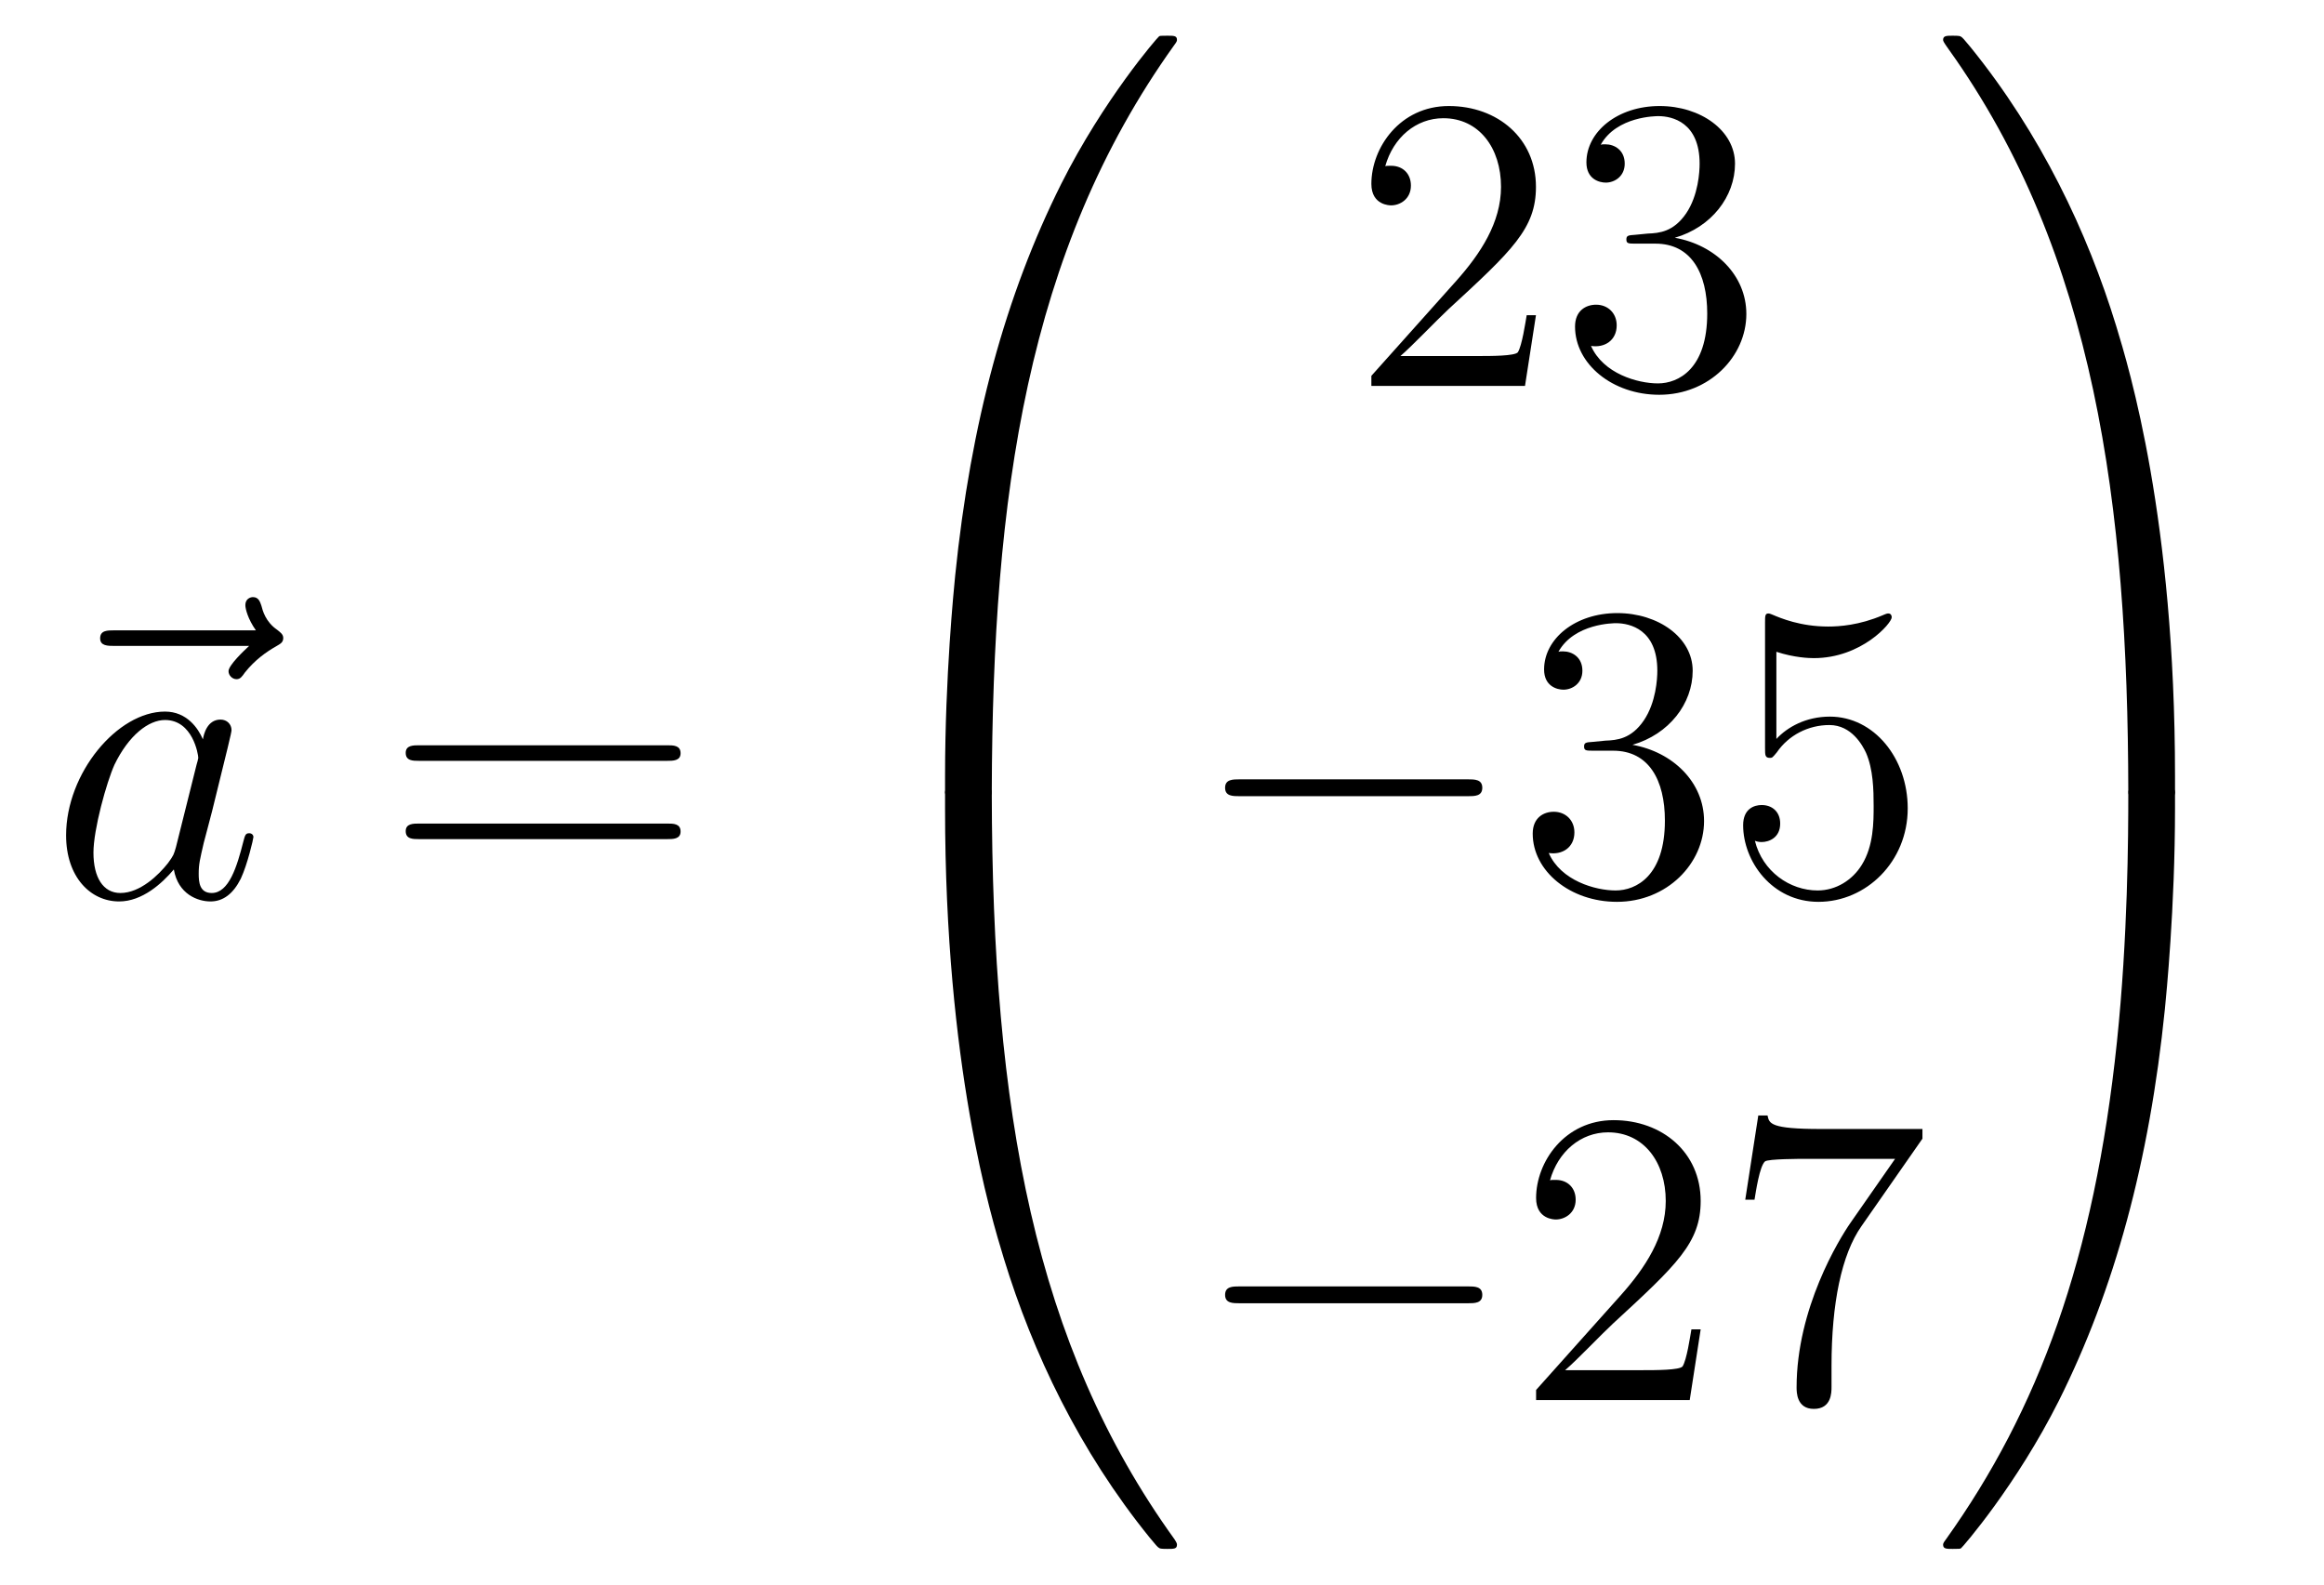 <?xml version='1.0'?>
<!-- This file was generated by dvisvgm 1.14.1 -->
<svg height='45pt' version='1.1' viewBox='0 -45 66 45' width='66pt' xmlns='http://www.w3.org/2000/svg' xmlns:xlink='http://www.w3.org/1999/xlink'>
<g id='page1'>
<g transform='matrix(1 0 0 1 -127 622)'>
<path d='M134.075 -648.657C133.932 -648.525 133.49 -648.107 133.49 -647.939C133.49 -647.82 133.597 -647.712 133.717 -647.712C133.824 -647.712 133.872 -647.784 133.956 -647.903C134.243 -648.262 134.566 -648.489 134.841 -648.645C134.96 -648.716 135.044 -648.752 135.044 -648.884C135.044 -648.991 134.948 -649.051 134.876 -649.111C134.542 -649.338 134.458 -649.661 134.422 -649.804C134.386 -649.9 134.35 -650.043 134.183 -650.043C134.111 -650.043 133.968 -649.995 133.968 -649.816C133.968 -649.708 134.04 -649.422 134.267 -649.099H130.25C130.047 -649.099 129.844 -649.099 129.844 -648.872C129.844 -648.657 130.059 -648.657 130.25 -648.657H134.075Z' fill-rule='evenodd'/>
<path d='M131.997 -642.942C131.937 -642.739 131.937 -642.715 131.77 -642.488C131.507 -642.153 130.981 -641.64 130.419 -641.64C129.929 -641.64 129.654 -642.082 129.654 -642.787C129.654 -643.445 130.025 -644.783 130.252 -645.286C130.658 -646.122 131.22 -646.553 131.686 -646.553C132.475 -646.553 132.631 -645.573 132.631 -645.477C132.631 -645.465 132.595 -645.309 132.583 -645.286L131.997 -642.942ZM132.762 -646.003C132.631 -646.313 132.308 -646.792 131.686 -646.792C130.335 -646.792 128.877 -645.047 128.877 -643.277C128.877 -642.094 129.57 -641.4 130.383 -641.4C131.041 -641.4 131.603 -641.914 131.937 -642.309C132.057 -641.604 132.619 -641.4 132.977 -641.4C133.336 -641.4 133.623 -641.616 133.838 -642.046C134.029 -642.453 134.197 -643.182 134.197 -643.229C134.197 -643.289 134.149 -643.337 134.077 -643.337C133.97 -643.337 133.958 -643.277 133.91 -643.098C133.731 -642.393 133.503 -641.64 133.013 -641.64C132.666 -641.64 132.643 -641.95 132.643 -642.189C132.643 -642.464 132.679 -642.596 132.786 -643.062C132.87 -643.361 132.93 -643.624 133.025 -643.971C133.467 -645.764 133.575 -646.194 133.575 -646.266C133.575 -646.433 133.444 -646.565 133.264 -646.565C132.882 -646.565 132.786 -646.146 132.762 -646.003Z' fill-rule='evenodd'/>
<path d='M145.945 -645.393C146.112 -645.393 146.328 -645.393 146.328 -645.608C146.328 -645.835 146.124 -645.835 145.945 -645.835H138.904C138.737 -645.835 138.522 -645.835 138.522 -645.62C138.522 -645.393 138.725 -645.393 138.904 -645.393H145.945ZM145.945 -643.17C146.112 -643.17 146.328 -643.17 146.328 -643.385C146.328 -643.612 146.124 -643.612 145.945 -643.612H138.904C138.737 -643.612 138.522 -643.612 138.522 -643.397C138.522 -643.17 138.725 -643.17 138.904 -643.17H145.945Z' fill-rule='evenodd'/>
<path d='M154.831 -644.361C155.094 -644.361 155.166 -644.361 155.166 -644.529C155.189 -652.908 156.158 -659.866 160.342 -665.711C160.425 -665.819 160.425 -665.843 160.425 -665.867C160.425 -665.986 160.342 -665.986 160.15 -665.986C159.959 -665.986 159.935 -665.986 159.911 -665.962C159.863 -665.927 158.345 -664.181 157.138 -661.778C155.56 -658.623 154.568 -655 154.126 -650.649C154.09 -650.278 153.839 -647.792 153.839 -644.959V-644.493C153.851 -644.361 153.922 -644.361 154.173 -644.361H154.831Z' fill-rule='evenodd'/>
<path d='M154.173 -644.638C153.922 -644.638 153.851 -644.638 153.839 -644.506V-644.04C153.839 -636.736 155.142 -632.457 155.512 -631.249C156.325 -628.595 157.652 -625.798 159.648 -623.336C159.828 -623.12 159.875 -623.061 159.923 -623.037C159.947 -623.025 159.959 -623.013 160.15 -623.013C160.342 -623.013 160.425 -623.013 160.425 -623.132C160.425 -623.156 160.425 -623.18 160.354 -623.288C156.373 -628.811 155.178 -635.457 155.166 -644.47C155.166 -644.638 155.094 -644.638 154.831 -644.638H154.173Z' fill-rule='evenodd'/>
<path d='M170.62 -658.048H170.357C170.321 -657.845 170.225 -657.187 170.106 -656.996C170.022 -656.889 169.341 -656.889 168.982 -656.889H166.771C167.093 -657.164 167.823 -657.929 168.133 -658.216C169.95 -659.889 170.62 -660.511 170.62 -661.694C170.62 -663.069 169.532 -663.989 168.145 -663.989C166.759 -663.989 165.946 -662.806 165.946 -661.778C165.946 -661.168 166.472 -661.168 166.508 -661.168C166.759 -661.168 167.069 -661.347 167.069 -661.73C167.069 -662.065 166.842 -662.292 166.508 -662.292C166.4 -662.292 166.376 -662.292 166.34 -662.28C166.568 -663.093 167.213 -663.643 167.99 -663.643C169.006 -663.643 169.628 -662.794 169.628 -661.694C169.628 -660.678 169.042 -659.793 168.361 -659.028L165.946 -656.327V-656.04H170.309L170.62 -658.048ZM173.44 -660.332C173.236 -660.32 173.188 -660.307 173.188 -660.2C173.188 -660.081 173.248 -660.081 173.463 -660.081H174.013C175.029 -660.081 175.484 -659.244 175.484 -658.096C175.484 -656.53 174.671 -656.112 174.085 -656.112C173.511 -656.112 172.531 -656.387 172.184 -657.176C172.567 -657.116 172.913 -657.331 172.913 -657.761C172.913 -658.108 172.662 -658.347 172.328 -658.347C172.041 -658.347 171.73 -658.18 171.73 -657.726C171.73 -656.662 172.794 -655.789 174.121 -655.789C175.543 -655.789 176.595 -656.877 176.595 -658.084C176.595 -659.184 175.711 -660.045 174.563 -660.248C175.603 -660.547 176.273 -661.419 176.273 -662.352C176.273 -663.296 175.292 -663.989 174.133 -663.989C172.937 -663.989 172.053 -663.26 172.053 -662.388C172.053 -661.909 172.423 -661.814 172.603 -661.814C172.854 -661.814 173.141 -661.993 173.141 -662.352C173.141 -662.734 172.854 -662.902 172.591 -662.902C172.519 -662.902 172.495 -662.902 172.459 -662.89C172.913 -663.702 174.037 -663.702 174.097 -663.702C174.492 -663.702 175.268 -663.523 175.268 -662.352C175.268 -662.125 175.233 -661.455 174.886 -660.941C174.527 -660.415 174.121 -660.379 173.798 -660.367L173.44 -660.332Z' fill-rule='evenodd'/>
<path d='M168.678 -644.389C168.881 -644.389 169.096 -644.389 169.096 -644.628C169.096 -644.868 168.881 -644.868 168.678 -644.868H162.211C162.008 -644.868 161.792 -644.868 161.792 -644.628C161.792 -644.389 162.008 -644.389 162.211 -644.389H168.678Z' fill-rule='evenodd'/>
<path d='M172.238 -645.932C172.035 -645.92 171.987 -645.907 171.987 -645.8C171.987 -645.681 172.047 -645.681 172.262 -645.681H172.812C173.828 -645.681 174.282 -644.844 174.282 -643.696C174.282 -642.13 173.469 -641.712 172.883 -641.712C172.31 -641.712 171.329 -641.987 170.983 -642.776C171.365 -642.716 171.712 -642.931 171.712 -643.361C171.712 -643.708 171.461 -643.947 171.126 -643.947C170.839 -643.947 170.528 -643.78 170.528 -643.326C170.528 -642.262 171.592 -641.389 172.919 -641.389C174.342 -641.389 175.394 -642.477 175.394 -643.684C175.394 -644.784 174.509 -645.645 173.361 -645.848C174.401 -646.147 175.071 -647.019 175.071 -647.952C175.071 -648.896 174.091 -649.589 172.931 -649.589C171.736 -649.589 170.851 -648.86 170.851 -647.988C170.851 -647.509 171.222 -647.414 171.401 -647.414C171.652 -647.414 171.939 -647.593 171.939 -647.952C171.939 -648.334 171.652 -648.502 171.389 -648.502C171.317 -648.502 171.294 -648.502 171.258 -648.49C171.712 -649.302 172.836 -649.302 172.895 -649.302C173.29 -649.302 174.067 -649.123 174.067 -647.952C174.067 -647.725 174.031 -647.055 173.684 -646.541C173.326 -646.015 172.919 -645.979 172.596 -645.967L172.238 -645.932ZM177.448 -648.49C177.962 -648.322 178.381 -648.31 178.512 -648.31C179.863 -648.31 180.724 -649.302 180.724 -649.47C180.724 -649.518 180.7 -649.578 180.628 -649.578C180.604 -649.578 180.58 -649.578 180.473 -649.53C179.803 -649.243 179.229 -649.207 178.919 -649.207C178.13 -649.207 177.568 -649.446 177.341 -649.542C177.257 -649.578 177.233 -649.578 177.221 -649.578C177.126 -649.578 177.126 -649.506 177.126 -649.314V-645.764C177.126 -645.549 177.126 -645.477 177.269 -645.477C177.329 -645.477 177.341 -645.489 177.46 -645.633C177.795 -646.123 178.357 -646.41 178.954 -646.41C179.588 -646.41 179.899 -645.824 179.994 -645.621C180.198 -645.154 180.21 -644.569 180.21 -644.114C180.21 -643.66 180.21 -642.979 179.875 -642.441C179.612 -642.011 179.146 -641.712 178.62 -641.712C177.831 -641.712 177.054 -642.25 176.838 -643.122C176.898 -643.098 176.97 -643.087 177.03 -643.087C177.233 -643.087 177.556 -643.206 177.556 -643.612C177.556 -643.947 177.329 -644.138 177.03 -644.138C176.815 -644.138 176.504 -644.031 176.504 -643.565C176.504 -642.548 177.317 -641.389 178.644 -641.389C179.994 -641.389 181.178 -642.525 181.178 -644.043C181.178 -645.465 180.222 -646.649 178.967 -646.649C178.285 -646.649 177.759 -646.35 177.448 -646.015V-648.49Z' fill-rule='evenodd'/>
<path d='M168.678 -629.989C168.881 -629.989 169.096 -629.989 169.096 -630.228C169.096 -630.468 168.881 -630.468 168.678 -630.468H162.211C162.008 -630.468 161.792 -630.468 161.792 -630.228C161.792 -629.989 162.008 -629.989 162.211 -629.989H168.678Z' fill-rule='evenodd'/>
<path d='M175.298 -629.248H175.035C174.999 -629.045 174.904 -628.387 174.784 -628.196C174.7 -628.089 174.019 -628.089 173.661 -628.089H171.449C171.772 -628.364 172.501 -629.129 172.812 -629.416C174.629 -631.089 175.298 -631.711 175.298 -632.894C175.298 -634.269 174.21 -635.189 172.824 -635.189C171.437 -635.189 170.624 -634.006 170.624 -632.978C170.624 -632.368 171.15 -632.368 171.186 -632.368C171.437 -632.368 171.748 -632.547 171.748 -632.93C171.748 -633.265 171.52 -633.492 171.186 -633.492C171.078 -633.492 171.054 -633.492 171.019 -633.48C171.246 -634.293 171.891 -634.843 172.668 -634.843C173.684 -634.843 174.306 -633.994 174.306 -632.894C174.306 -631.878 173.72 -630.993 173.039 -630.228L170.624 -627.527V-627.24H174.987L175.298 -629.248ZM181.596 -634.663V-634.938H178.715C177.269 -634.938 177.245 -635.094 177.197 -635.321H176.934L176.564 -632.93H176.827C176.863 -633.145 176.97 -633.887 177.126 -634.018C177.221 -634.09 178.118 -634.09 178.285 -634.09H180.819L179.552 -632.273C179.229 -631.807 178.022 -629.846 178.022 -627.599C178.022 -627.467 178.022 -626.989 178.512 -626.989C179.014 -626.989 179.014 -627.455 179.014 -627.611V-628.208C179.014 -629.989 179.301 -631.376 179.863 -632.177L181.596 -634.663Z' fill-rule='evenodd'/>
<path d='M188.769 -644.959C188.769 -652.263 187.466 -656.542 187.096 -657.75C186.283 -660.404 184.956 -663.201 182.96 -665.663C182.78 -665.879 182.733 -665.938 182.685 -665.962C182.661 -665.974 182.649 -665.986 182.457 -665.986C182.278 -665.986 182.183 -665.986 182.183 -665.867C182.183 -665.843 182.183 -665.819 182.338 -665.604C186.498 -659.794 187.43 -652.622 187.442 -644.529C187.442 -644.361 187.514 -644.361 187.777 -644.361H188.434C188.686 -644.361 188.757 -644.361 188.769 -644.493V-644.959Z' fill-rule='evenodd'/>
<path d='M188.769 -644.506C188.757 -644.638 188.686 -644.638 188.434 -644.638H187.777C187.514 -644.638 187.442 -644.638 187.442 -644.47C187.442 -643.239 187.43 -640.394 187.12 -637.417C186.474 -631.237 184.884 -626.958 182.266 -623.288C182.183 -623.18 182.183 -623.156 182.183 -623.132C182.183 -623.013 182.278 -623.013 182.457 -623.013C182.649 -623.013 182.673 -623.013 182.697 -623.037C182.744 -623.073 184.263 -624.818 185.47 -627.221C187.048 -630.377 188.04 -633.998 188.482 -638.35C188.518 -638.72 188.769 -641.207 188.769 -644.04V-644.506Z' fill-rule='evenodd'/>
</g>
</g>
</svg>
